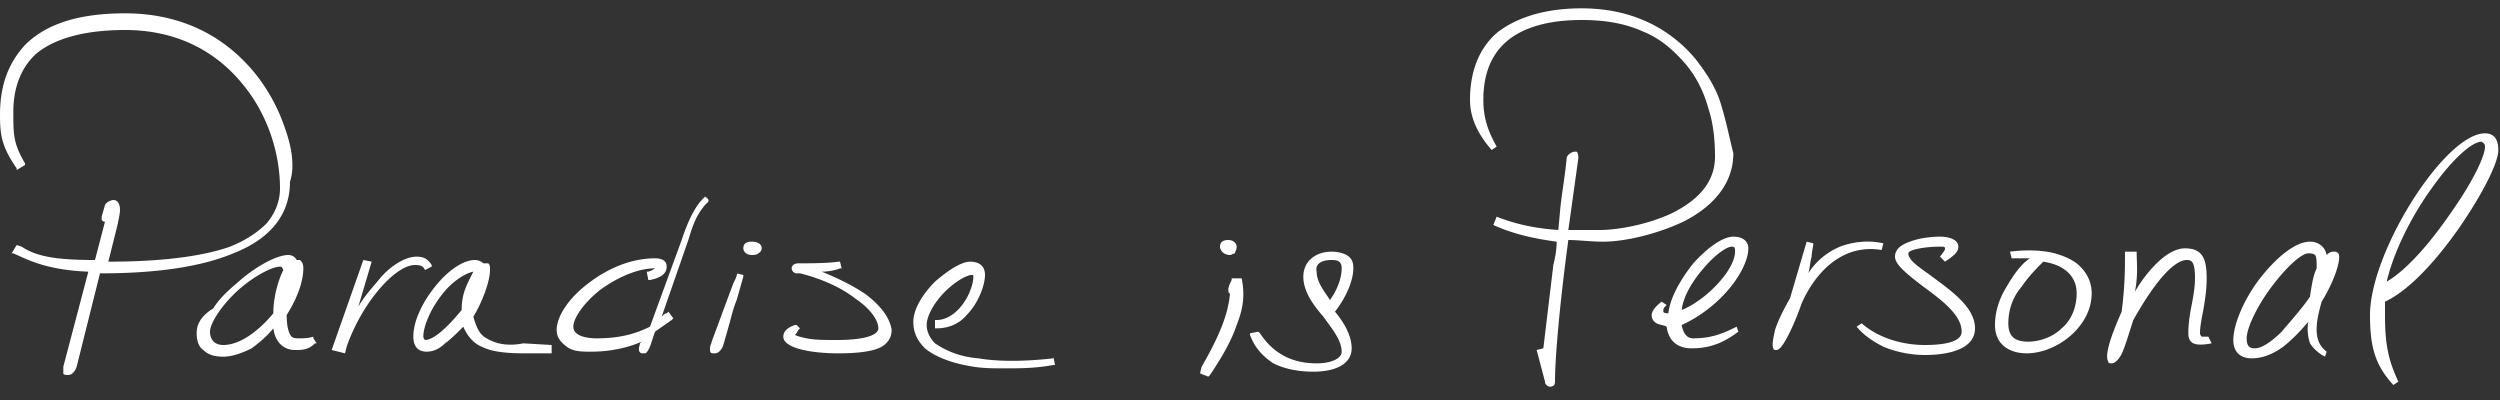 <svg xmlns="http://www.w3.org/2000/svg" viewBox="0 0 150 24" xmlns:v="https://vecta.io/nano"><rect x="0" y="0" width="150" height="24" fill="#333333" stroke="none"/><path fill="#fff" d="M149.1 8c-2.4 0-6.9 7.1-6.9 10.9 0 1.9.3 3 1.4 4.2h0l.3-.2h0c-.5-1.1-.8-2-.8-3.9v-.9c1.3-.6 2.9-2.2 4.5-4.5 1.3-1.9 2.3-3.8 2.3-4.6 0-.7-.3-1-.8-1h0zm0 .8c0 .6-.8 2.2-2 3.9-1.3 1.9-2.7 3.5-3.9 4.2.4-1.7 1.4-3.8 2.7-5.6 1.2-1.7 2.4-2.8 3-2.8.1.1.2.1.2.3zm-8.8 6.4s-.1-.1-.2-.1c-.2 0-.3 0-.5.2-.1-.5-.5-.8-1-.8-.8 0-1.9.8-3 2.2-1 1.3-1.6 2.8-1.6 3.7 0 .7.4 1.1 1.1 1.1.6 0 1.2-.2 1.9-.7.5-.4 1-.9 1.5-1.5-.1.5 0 1 .1 1.3a2.36 2.36 0 0 0 .9.8h0l.1-.3h0c-.8-.6-.7-1.6-.3-3 .8-1.3 1.2-2.6 1-2.9h0zm-1.3.9c-.2.4-.3 1-.4 1.7-.4.6-1.1 1.4-1.7 2.1-.6.6-1.2 1-1.6 1-.3 0-.5-.1-.5-.6 0-.6.6-1.9 1.5-3.1s1.8-2 2.2-2c.1 0 .3 0 .4.1s.1.4.1.8h0zm-6.5 4.1h-.4s-.1-.1-.1-.2c0-.4.1-.9.2-1.4.1-.6.2-1.2.2-1.9 0-1.1-.2-1.8-1.3-1.8-1.2 0-2.5 1.7-3 2.6.2-1.1.1-1.7.1-2.4h0-.7 0c0 1.1 0 2-.2 3.6-.8 1.8-1 2.7-.8 3 0 .1.1.1.2.1.3 0 .6-.5.7-.8.2-.5.4-1.2.6-1.8 1.8-3.2 2.8-3.6 3.2-3.6.3 0 .5.1.5 1.1 0 .5-.1 1.1-.2 1.6s-.2 1.1-.2 1.7c0 .3.1.5.3.6s.6.1 1.1 0h0l-.2-.4h0 0zm-7.9-4.4c-.4-.3-1.1-.6-1.8-.7s-1.4-.1-2.2 0h0l.1.4h0 1.1c-.5.3-1 1-1.4 1.7-.5.8-.7 1.6-.7 2.3 0 1.2.9 1.7 1.9 1.7 1.8 0 3.9-1.6 3.9-3.6 0-.7-.3-1.3-.9-1.8zm-.9 3.9c-.5.5-1.3.8-2 .8-.8 0-1.2-.3-1.2-1.1 0-.7.2-1.5.8-2.2.4-.6.9-1.1 1.3-1.5 1.3.2 2 .9 2 1.9 0 .8-.3 1.6-.9 2.1h0zm-7.9-3.2c-.7-.5-1.3-.9-1.3-1.3 0-.2.9-.4 1.9-.4.2 0 .3 0 .3.1s0 .1-.3.5h0l.3.3h0c.6-.4.8-.6.8-.9 0-.4-.5-.6-1.1-.6s-1.3.1-1.8.3c-.6.2-.9.5-.9.9 0 .5.8 1.1 1.7 1.8 1.1.8 2.3 1.7 2.3 2.7 0 .5-.7.8-2.2.8s-2.9-.5-3.8-1.3h0l-.3.2h0c.4.5 1 .9 1.6 1.2.7.3 1.6.5 2.5.5 1.3 0 3-.3 3-1.6s-1.5-2.3-2.7-3.2h0zm-2.9-1.5h0l.1-.4h0c-.9-.2-1.8-.1-2.6.2-.7.3-1.4.8-1.9 1.6.1-.3.1-.7.2-1 0-.3.1-.6.1-.8h0l-.4-.1h0l-1 3.4c-.4.7-.7 1.3-.9 1.9-.1.5-.2.9-.1 1.1 0 .1.1.1.2.1.4 0 1.2-1.9 1.5-2.8.8-1.8 2.4-3.6 4.8-3.2zm-9.3 2.5c.8-.9 1.3-1.9 1.3-2.6 0-.4-.3-.7-.9-.7s-1.5.6-2.4 1.6c-.8 1-1.4 2.1-1.5 3-.3 0-.3-.1-.3-.1 0-.2 0-.2.2-.4h0l-.3-.2h0c-.4.3-.6.6-.6.8a.55.55 0 0 0 .3.5c.2.1.4.1.6.2.1.8.6 1.3 1.5 1.3 1.2 0 2-.4 2.8-1h0l-.1-.3h0c-.8.4-1.5.7-2.6.7-.4 0-.6-.3-.7-.8.9-.4 1.9-1.1 2.7-2zm-2.7 1.1c.1-.8.6-1.7 1.4-2.6.6-.7 1.3-1.2 1.6-1.2.1 0 .2 0 .2.2.1 1.1-1.7 3-3.2 3.6zm2.4-12.2c-.3-1.1-.9-2-1.6-2.9-1.1-1.3-3.2-3-6.8-3-2.1 0-3.8.5-5 1.4-1.1.9-1.7 2.3-1.7 4.1 0 1.2.6 2.2 1.3 3h0l.3-.2h0c-.5-.9-.8-1.7-.8-2.8 0-1.6.5-2.8 1.5-3.6s2.5-1.2 4.4-1.2c1.4 0 2.6.2 3.7.7 1 .4 1.8 1.1 2.5 1.9.6.7 1.1 1.6 1.4 2.7.3.9.4 1.9.4 2.9 0 1.8-1.4 2.8-2.6 3.4-1.5.7-3.3 1-4.3 1h-1.9l.6-4.3c0-.1 0-.3-.1-.4h-.1c-.2 0-.5.2-.5.4-.1 1.1-.3 2.1-.4 3.2l-.1 1.1c-1.5-.1-2.7-.4-3.7-.8h0l-.2.5h0c1.1.5 2.3.8 3.8 1 0 .5-.1 1-.2 1.4l-.6 5-.4.1.5 1.9c0 .2.2.3.3.3.2 0 .3-.1.3-.3 0-1.5.3-4.8.8-8.5.6 0 1.3.1 2.1.1 1.2 0 3.1-.4 4.8-1.2 1.4-.7 3-2 3-4.1-.2-.8-.4-1.8-.7-2.8zm-22.1 9.7c0-.4-.1-.6-.4-.8-.2-.1-.5-.2-.9-.2-1 0-1.7.6-1.7 1.5s.6 1.7 1.2 2.4c.5.7 1.1 1.4 1.1 2.1 0 .4-.6.7-1.5.7-1.5 0-2.6-.6-3.4-1.8l-.1-.1-.5.1v.1c.3.8.8 1.3 1.4 1.7.6.3 1.4.5 2.4.5 1.4 0 2.3-.5 2.3-1.4 0-.8-.5-1.6-1-2.2.7-.9 1.1-1.9 1.1-2.6h0zm-1.3-.5c.4 0 .6.1.6.5 0 .5-.2 1.2-.7 1.9-.4-.6-.8-1.1-.8-1.7-.1-.4.2-.7.9-.7zm-6.1-.3c.1 0 .2-.1.3-.1 0-.1.1-.2.1-.4s-.2-.4-.5-.4c-.4 0-.5.2-.5.4s.2.5.6.5zm.7 1.4h-.6v.1h0c-.1.2-.2.4-.2.6 0 .1 0 .2.1.2-.1 1.2-.6 2.5-1.7 4.4l-.1.4.5.2.1-.1c.8-1.2 1.3-2.1 1.6-3 .4-1 .5-1.8.3-2.8h0 0zm-11.3 4.8c-1.8.2-3.3.2-4.5 0-1.2-.1-2-.5-2.6-.9-.3-.3-.5-.7-.5-1.1 0-.5.4-1.3 1.1-2 .6-.6 1.3-1 1.6-1 .1 0 .1 0 .1.1 0 .5-.3 1.2-.6 1.6-.2.3-.8 1-1.6 1h-.1v.5h.1c.6 0 1.3-.2 1.8-.8.7-.7 1.1-1.8 1.1-2.4 0-.5-.3-.8-.9-.8-.5 0-1.3.5-2.1 1.2-.8.8-1.3 1.7-1.3 2.4 0 .6.2 1.1.7 1.6.6.5 1.6.9 2.9 1.1.6.1 1.2.1 1.9.1.9 0 1.8 0 2.9-.2h.1l-.1-.5v.1h0zM52 17.7c-.7-.5-1.7-1-2.7-1.4.4 0 .9-.1 1.1-.2h.1l-.1-.4h-.1c-.6.1-1.9.1-2.4.1-.2 0-.4.1-.4.3 0 .1.1.3.3.3h.2c1.2.3 2.4.8 3.3 1.5.9.6 1.4 1.3 1.4 1.8 0 .4-.8.7-2.5.7-.7 0-1.3 0-1.8-.1s-.7-.2-.7-.2.1-.1.2-.3l.1-.1-.2-.2h-.1c-.3.1-.7.3-.7.7 0 .7 1.7 1 3.3 1 1.1 0 1.9-.1 2.4-.3s.8-.6.8-1.1c-.1-.7-.6-1.4-1.5-2.1zm-6.9-3.2c-.3 0-.5.1-.5.4 0 .2.2.4.5.4.1 0 .3 0 .4-.1 0 0 .2-.1.2-.3 0-.3-.3-.4-.6-.4zm-.9 2c0 .1-.1.3-.2.5l-.3.8h0l-1 2.7c0 .1-.1.2-.1.4s0 .3.2.3h0 0 .1c.2 0 .4-.2.5-.5l.4-1.4c.1-.4.2-.8.4-1.3l.4-1.4v-.1l-.4-.1c.1 0 0 .1 0 .1zm-1.9-4.7l-.1.1c-.5.5-.9 1.3-1.3 2.5L39 19.6c-1 .5-2 .7-3.2.7-.5 0-1.4-.1-1.4-.7 0-.5.6-1.4 1.6-2.2 1.1-.8 2.3-1.3 3.3-1.3h0s-.1.1-.4.2h-.1l.1.5h.1c.5-.1 1-.3 1-.8 0-.1 0-.5-.7-.5-1.3 0-2.7.5-4 1.5-1.2.9-1.9 2-1.9 2.8 0 .4.2.7.6 1s.9.3 1.5.3c1 0 2.1-.2 3-.6l-.1.1c0 .1-.2.5.1.6h0 .1.1c.1 0 .2-.2.3-.4l.3-.9 1-.7.1-.1-.3-.4-.1.1c-.1 0-.2.1-.3.2l1.6-4.6c.3-1 .5-1.5 1-2.1l.1-.1c.3-.2-.1-.4-.1-.4zm-13.1 8.5c-.4-.2-.6-.6-.8-1.3.5-.8 1-2.1 1-2.8 0-.2 0-.3-.1-.4H29c-.1-.1-.3-.2-.5-.2-.7 0-1.6.6-2.4 1.6s-1.3 2.1-1.3 3c0 .6.3.9.8.9.3 0 .7-.1 1.1-.5.3-.2.7-.6 1.1-1 .2.5.6 1 1.1 1.2.6.3 1.4.4 2.6.4h1.6v-.5l-1.7-.1c-1 .2-1.7 0-2.2-.3zm-.8-4c-.4.8-.7 1.3-.7 2.3-.9 1.1-1.7 1.8-2.2 1.8 0 0-.1-.1-.1-.2 0-.6.4-1.6 1.1-2.5.6-.8 1.4-1.3 1.9-1.4zm-2.9-.1h0l.4-.2v-.1c-.2-.3-.4-.5-.9-.5-.8 0-1.7.7-2.2 1.3-.4.5-.9 1-1.3 1.7l.8-2.7-.5-.1-1.9 5.4.8.2.1-.4c.9-2.6 2.9-4.9 4.1-4.9.4 0 .5.1.6.3zm-6.7 4c-.3.1-.6.1-.9.1-.1 0-.3 0-.4-.1-.2-.2-.3-.7-.3-1.3.7-1.1 1-2.1 1-2.8 0-.3-.1-.4-.2-.5h-.2a.55.55 0 0 0-.5-.3c-.7 0-2 .7-3.1 1.7-.6.5-1.1 1-1.4 1.5-.8.5-1 1-1 1.5 0 .4.1.8.4 1 .3.3.7.4 1.2.4s1.1-.2 1.7-.5c.4-.3.9-.7 1.3-1.2.1.8.6 1.3 1.3 1.3.4 0 .8 0 1.2-.4h.1l-.2-.3v-.1zm-4.5-2.8c.9-.8 2-1.4 2.5-1.4.1 0 .1 0 .2.2-.3.6-.6 1.6-.6 2.6-1 1.2-2.1 1.9-3 1.9-.5 0-.8-.3-.8-.8s.7-1.6 1.7-2.5zm2.8-9.7a10.62 10.62 0 0 0-1.8-3.3C14 2.8 11.6.8 7.5.8c-2.7 0-4.7.6-6 1.9C.5 3.8 0 5.1 0 6.9c0 1.2.1 1.9 1 3.2v.1l.5-.3v-.1C.8 8.6.8 8.1.8 6.7c0-1.5.5-2.7 1.4-3.5 1.1-.9 2.9-1.4 5.3-1.4 3.7 0 5.9 1.8 7.1 3.3 1.4 1.7 2.2 4 2.2 6.2 0 .8-.3 1.5-.8 2.1-.5.5-1.2 1-2.2 1.4-1.7.6-4.2.9-7.3.9h0l.5-2s.2-.8.2-1.1-.1-.6-.4-.6c-.1 0-.4.1-.5.3l-.2.7v.2c.1.1.1.1.2.1l-.6 2.3c-2.3 0-3.5-.2-4.4-.8l-.3-.1-.3.5h.1c.9.4 2 1 4.5 1.1L3.8 22v.4c0 .1.2.1.3.1.2 0 .4-.2.5-.5L6 16.4h.1c3.3 0 6-.4 7.9-1.2 2.3-.9 3.4-2.4 3.4-4.3.3-.9.1-2.1-.3-3.2z"/></svg>